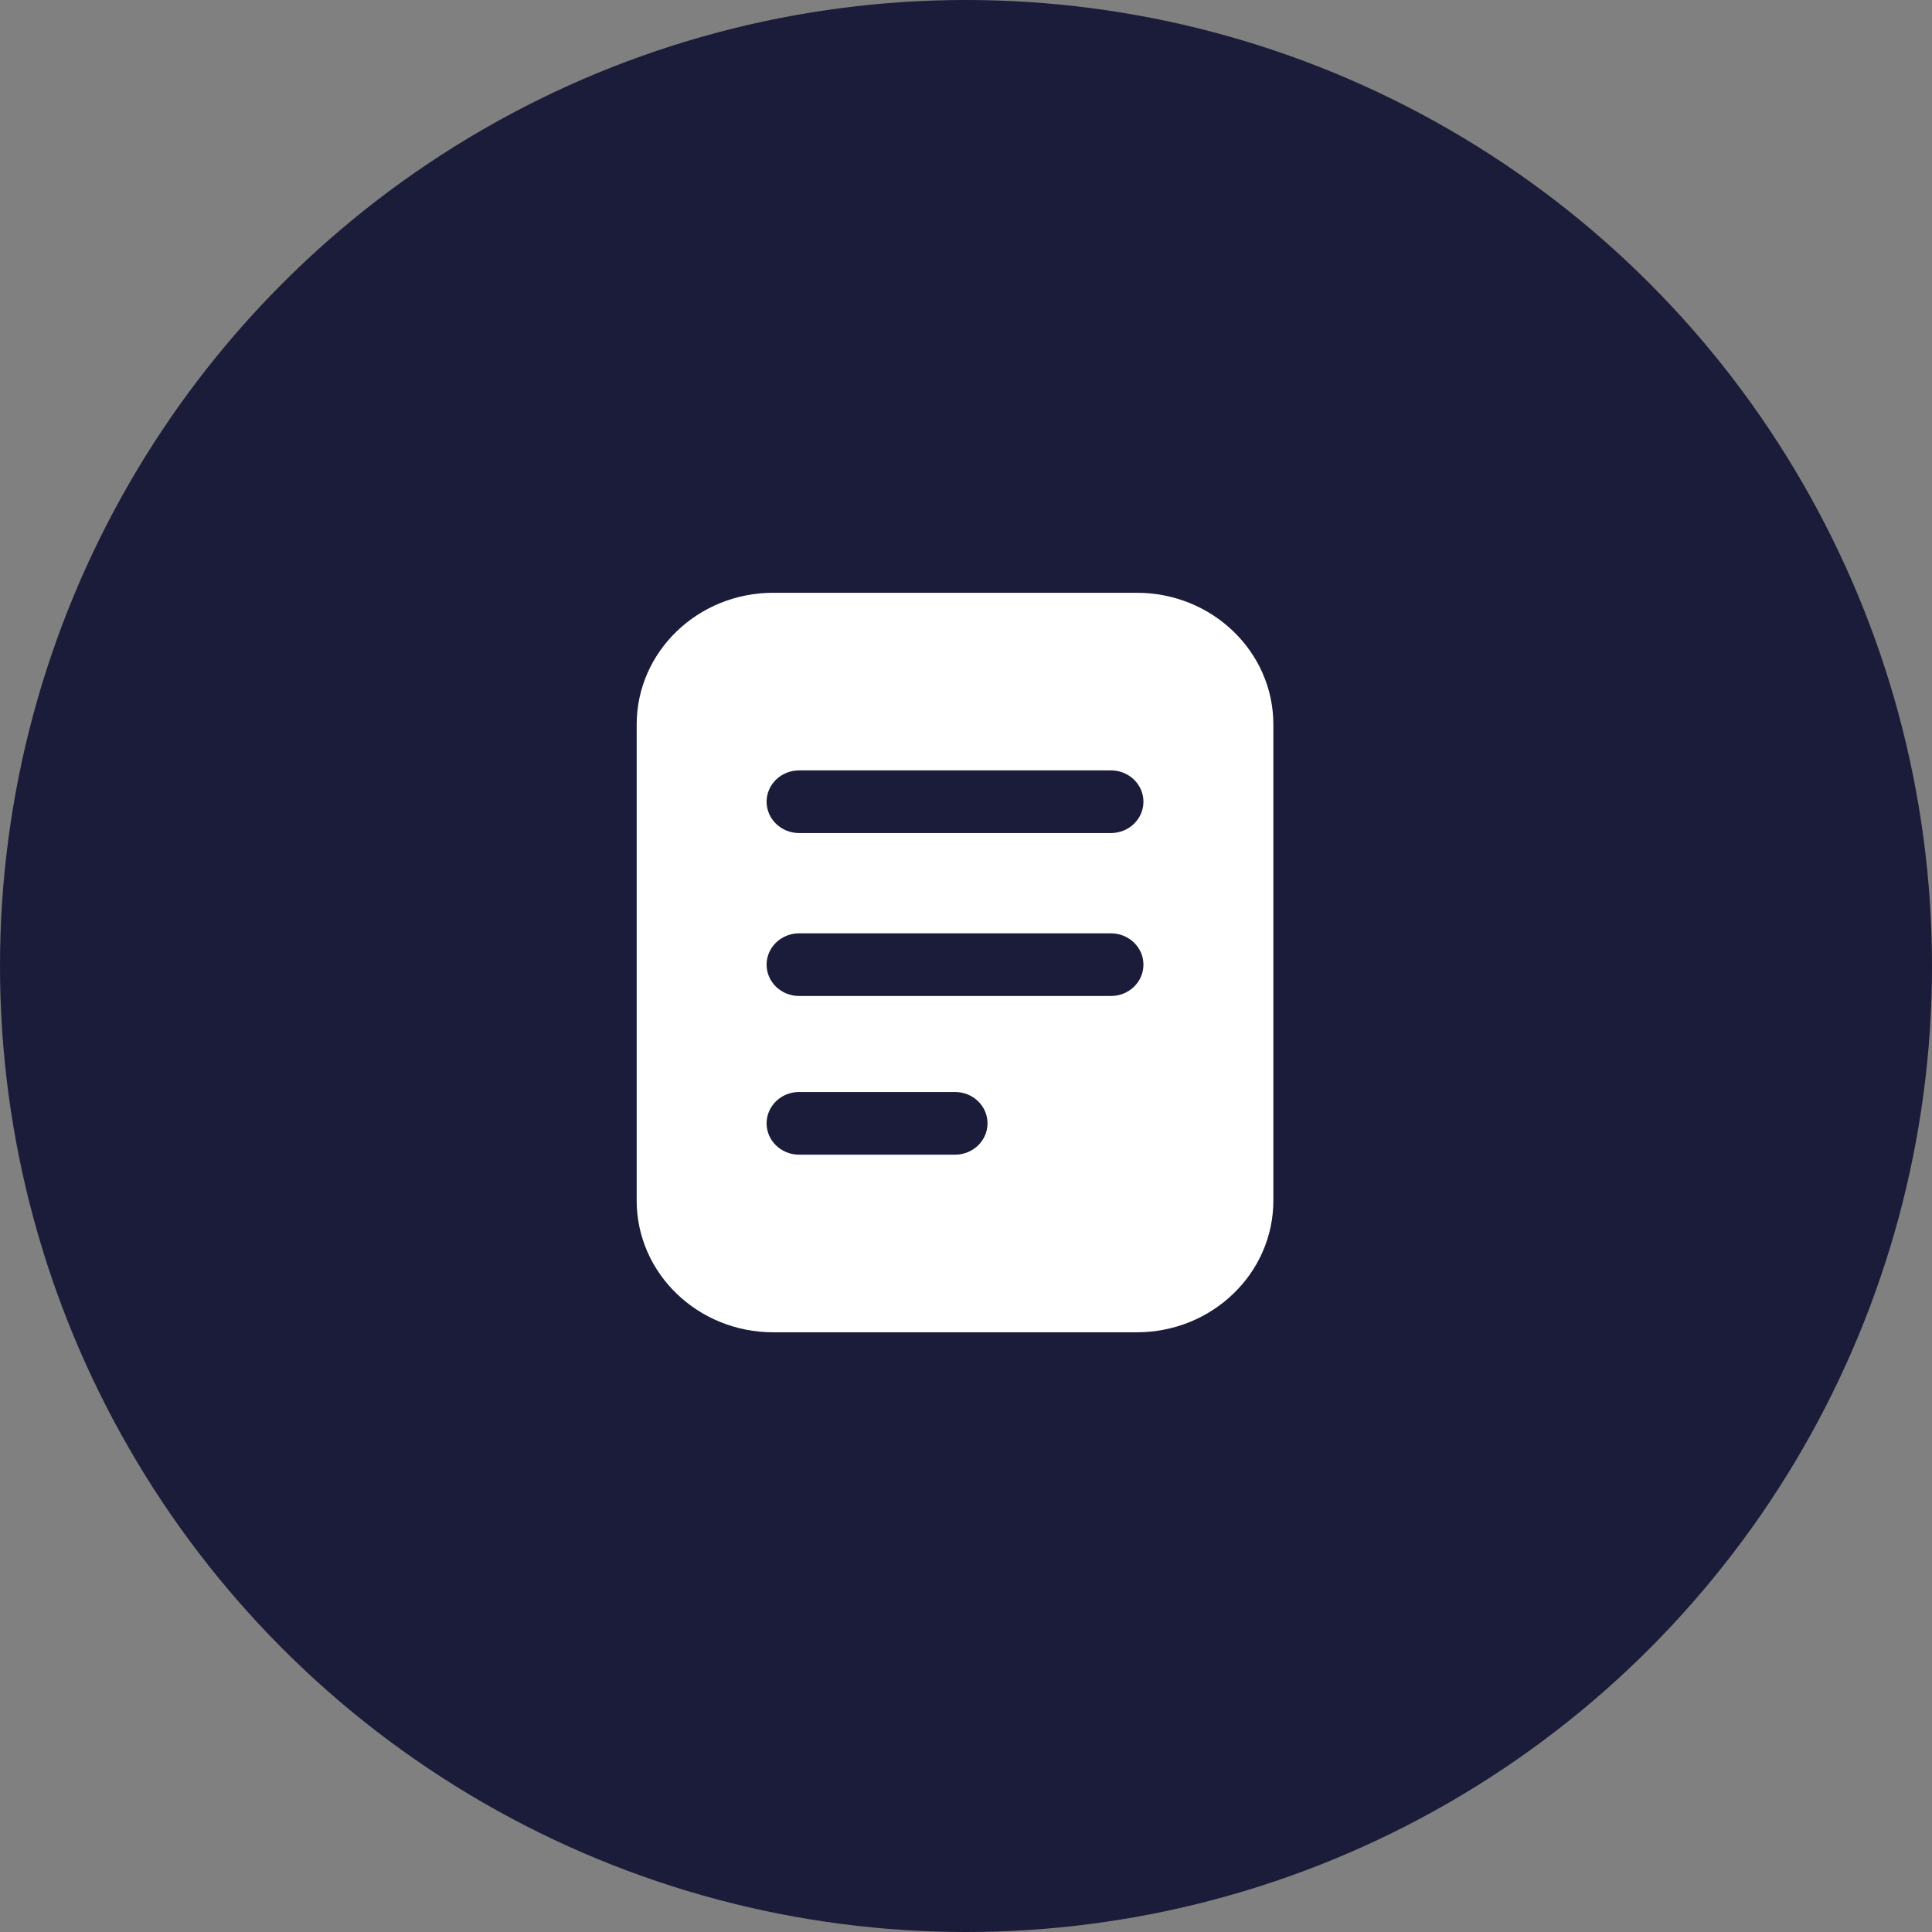 <?xml version="1.0" encoding="UTF-8"?>
<svg xmlns="http://www.w3.org/2000/svg" width="88" height="88" viewBox="0 0 88 88" fill="none">
  <rect x="0" y="0" width="88" height="88" fill="#808080" stroke="none"/>
  <circle cx="44" cy="44" r="44" fill="#1A1C39"></circle>
  <path d="M51.786 27H35.214C31.784 27.003 29.003 29.685 29 32.995V54.689C29.003 57.999 31.784 60.681 35.214 60.684H51.786C55.216 60.681 57.997 57.999 58 54.689V32.995C57.997 29.685 55.216 27.003 51.786 27ZM43.5 52.594H36.398C35.581 52.594 34.918 51.955 34.918 51.167C34.918 50.378 35.581 49.739 36.398 49.739H43.5C44.317 49.739 44.98 50.378 44.98 51.167C44.98 51.955 44.317 52.594 43.5 52.594ZM50.602 45.366H36.398C35.581 45.366 34.918 44.727 34.918 43.939C34.918 43.151 35.581 42.512 36.398 42.512H50.602C51.419 42.512 52.082 43.151 52.082 43.939C52.082 44.727 51.419 45.366 50.602 45.366ZM50.602 37.944H36.398C35.581 37.944 34.918 37.305 34.918 36.517C34.918 35.729 35.581 35.09 36.398 35.09H50.602C51.419 35.09 52.082 35.729 52.082 36.517C52.082 37.305 51.419 37.944 50.602 37.944Z" fill="white"></path>
</svg>
